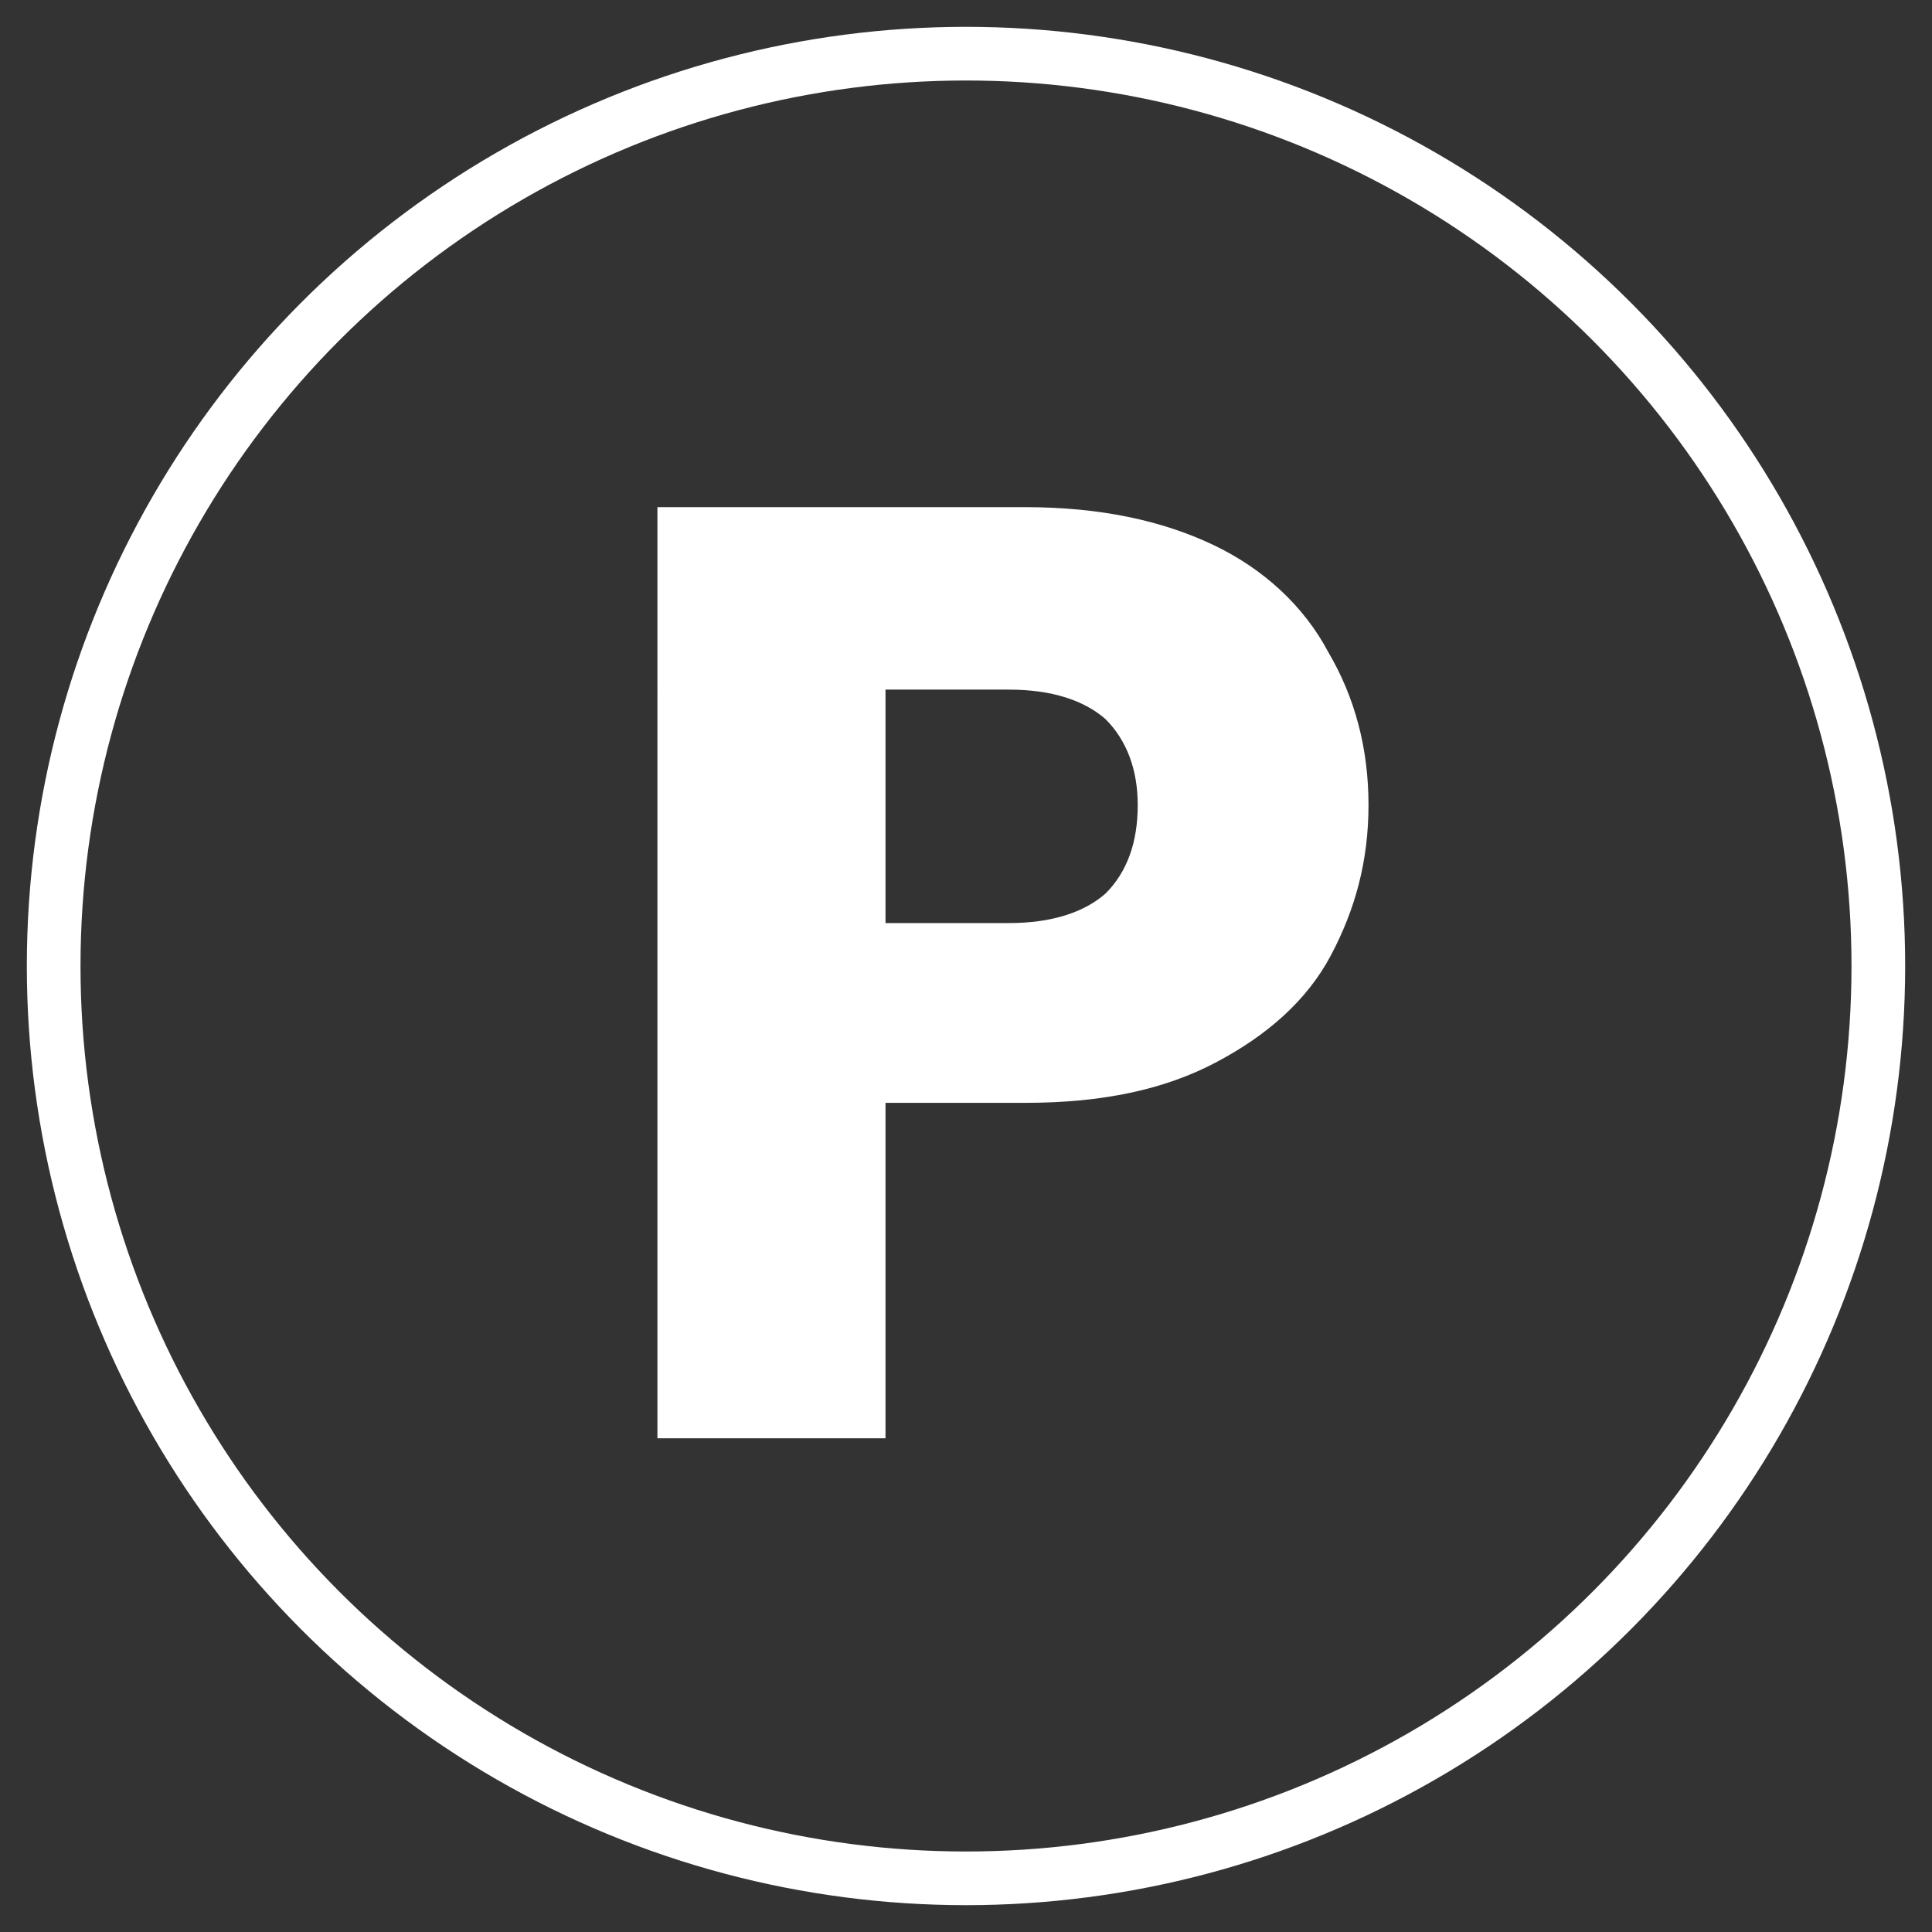 <?xml version="1.0" encoding="utf-8"?>
<!-- Generator: Adobe Illustrator 26.3.1, SVG Export Plug-In . SVG Version: 6.00 Build 0)  -->
<svg version="1.1" id="Calque_1" xmlns="http://www.w3.org/2000/svg" xmlns:xlink="http://www.w3.org/1999/xlink" x="0px" y="0px"
	 viewBox="0 0 72 72" style="enable-background:new 0 0 72 72;" xml:space="preserve">
<rect x="0" y="0" width="72" height="72" fill="#333333" stroke="none"/>
<style type="text/css">
	.st0{clip-path:url(#SVGID_00000168119128181812233010000001783407067675166651_);}
	.st1{fill-rule:evenodd;clip-rule:evenodd;fill:#FFFFFF;}
	.st2{fill-rule:evenodd;clip-rule:evenodd;fill:none;stroke:#FFFFFF;stroke-width:2;}
</style>
<g>
	<defs>
		<rect id="SVGID_1_" x="-372" y="-1644" width="1920" height="6939"/>
	</defs>
	<clipPath id="SVGID_00000151514364639935509650000009574318736250648229_">
		<use xlink:href="#SVGID_1_"  style="overflow:visible;"/>
	</clipPath>
	<g style="clip-path:url(#SVGID_00000151514364639935509650000009574318736250648229_);">
		<path class="st1" d="M49.6,35.6c-0.9,1.7-2.4,3-4.3,4c-1.9,1-4.2,1.5-7.1,1.5H33v12.5h-8.5V18.9h13.7c2.8,0,5.1,0.5,7,1.4
			c1.9,0.9,3.4,2.3,4.3,4c1,1.7,1.5,3.6,1.5,5.7C51,32.1,50.5,33.9,49.6,35.6z M41.2,33.3c0.8-0.8,1.2-1.9,1.2-3.3
			c0-1.3-0.4-2.4-1.2-3.2c-0.8-0.7-2-1.1-3.6-1.1H33v8.7h4.6C39.2,34.4,40.4,34,41.2,33.3z"/>
	</g>
</g>
<circle class="st2" cx="36" cy="36" r="34"/>
</svg>
